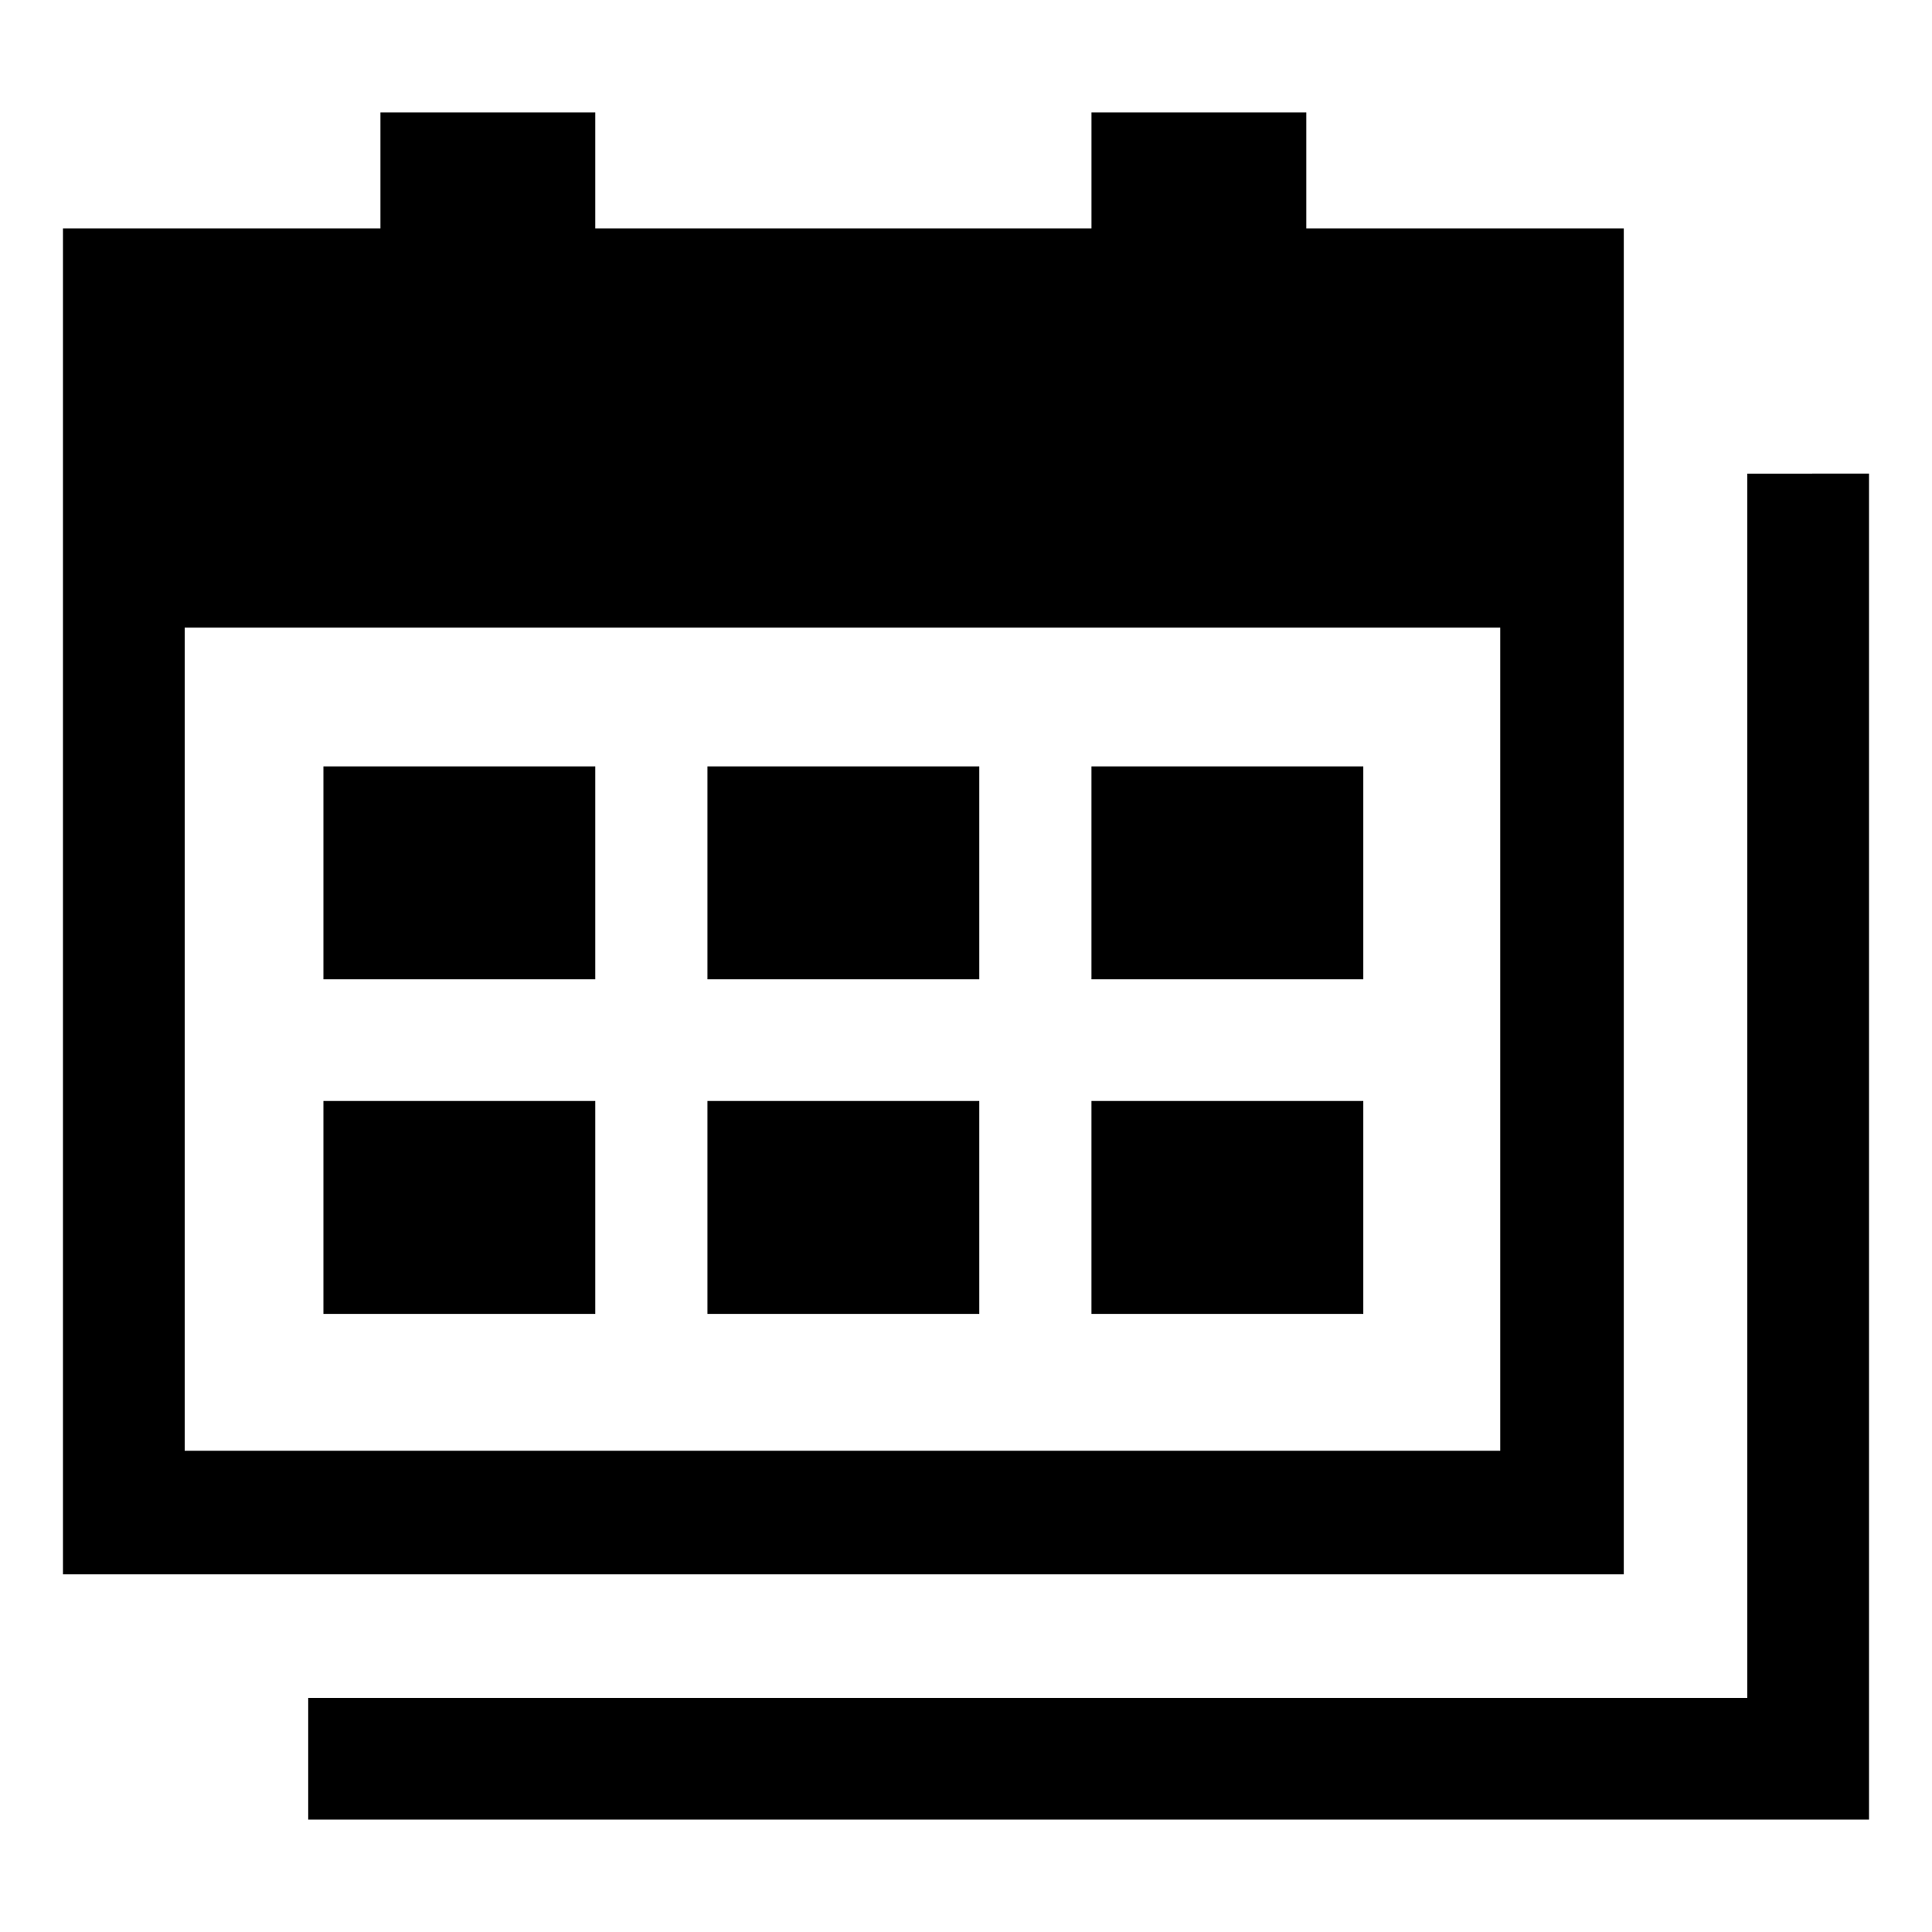 <?xml version="1.0" encoding="UTF-8"?>
<!-- Uploaded to: SVG Repo, www.svgrepo.com, Generator: SVG Repo Mixer Tools -->
<svg fill="#000000" width="800px" height="800px" version="1.1" viewBox="144 144 512 512" xmlns="http://www.w3.org/2000/svg">
 <g>
  <path d="m331.48 435.77h72.043v56.426h-72.043z"/>
  <path d="m229.71 435.77h72.043v56.426h-72.043z"/>
  <path d="m433.25 435.77h72.043v56.426h-72.043z"/>
  <path d="m331.48 347.1h72.043v56.426h-72.043z"/>
  <path d="m229.71 347.1h72.043v56.426h-72.043z"/>
  <path d="m433.25 347.1h72.043v56.426h-72.043z"/>
  <path d="m574.32 204.52h-84.137v-30.73h-56.93v30.73h-131.5v-30.73h-56.93v30.73h-84.137v356.7h413.63zm-381.38 324.45v-218.65h348.64v218.15h-348.64z"/>
  <path d="m607.06 269.51v324.45h-381.38v32.246h413.63v-356.7z"/>
 </g>
</svg>